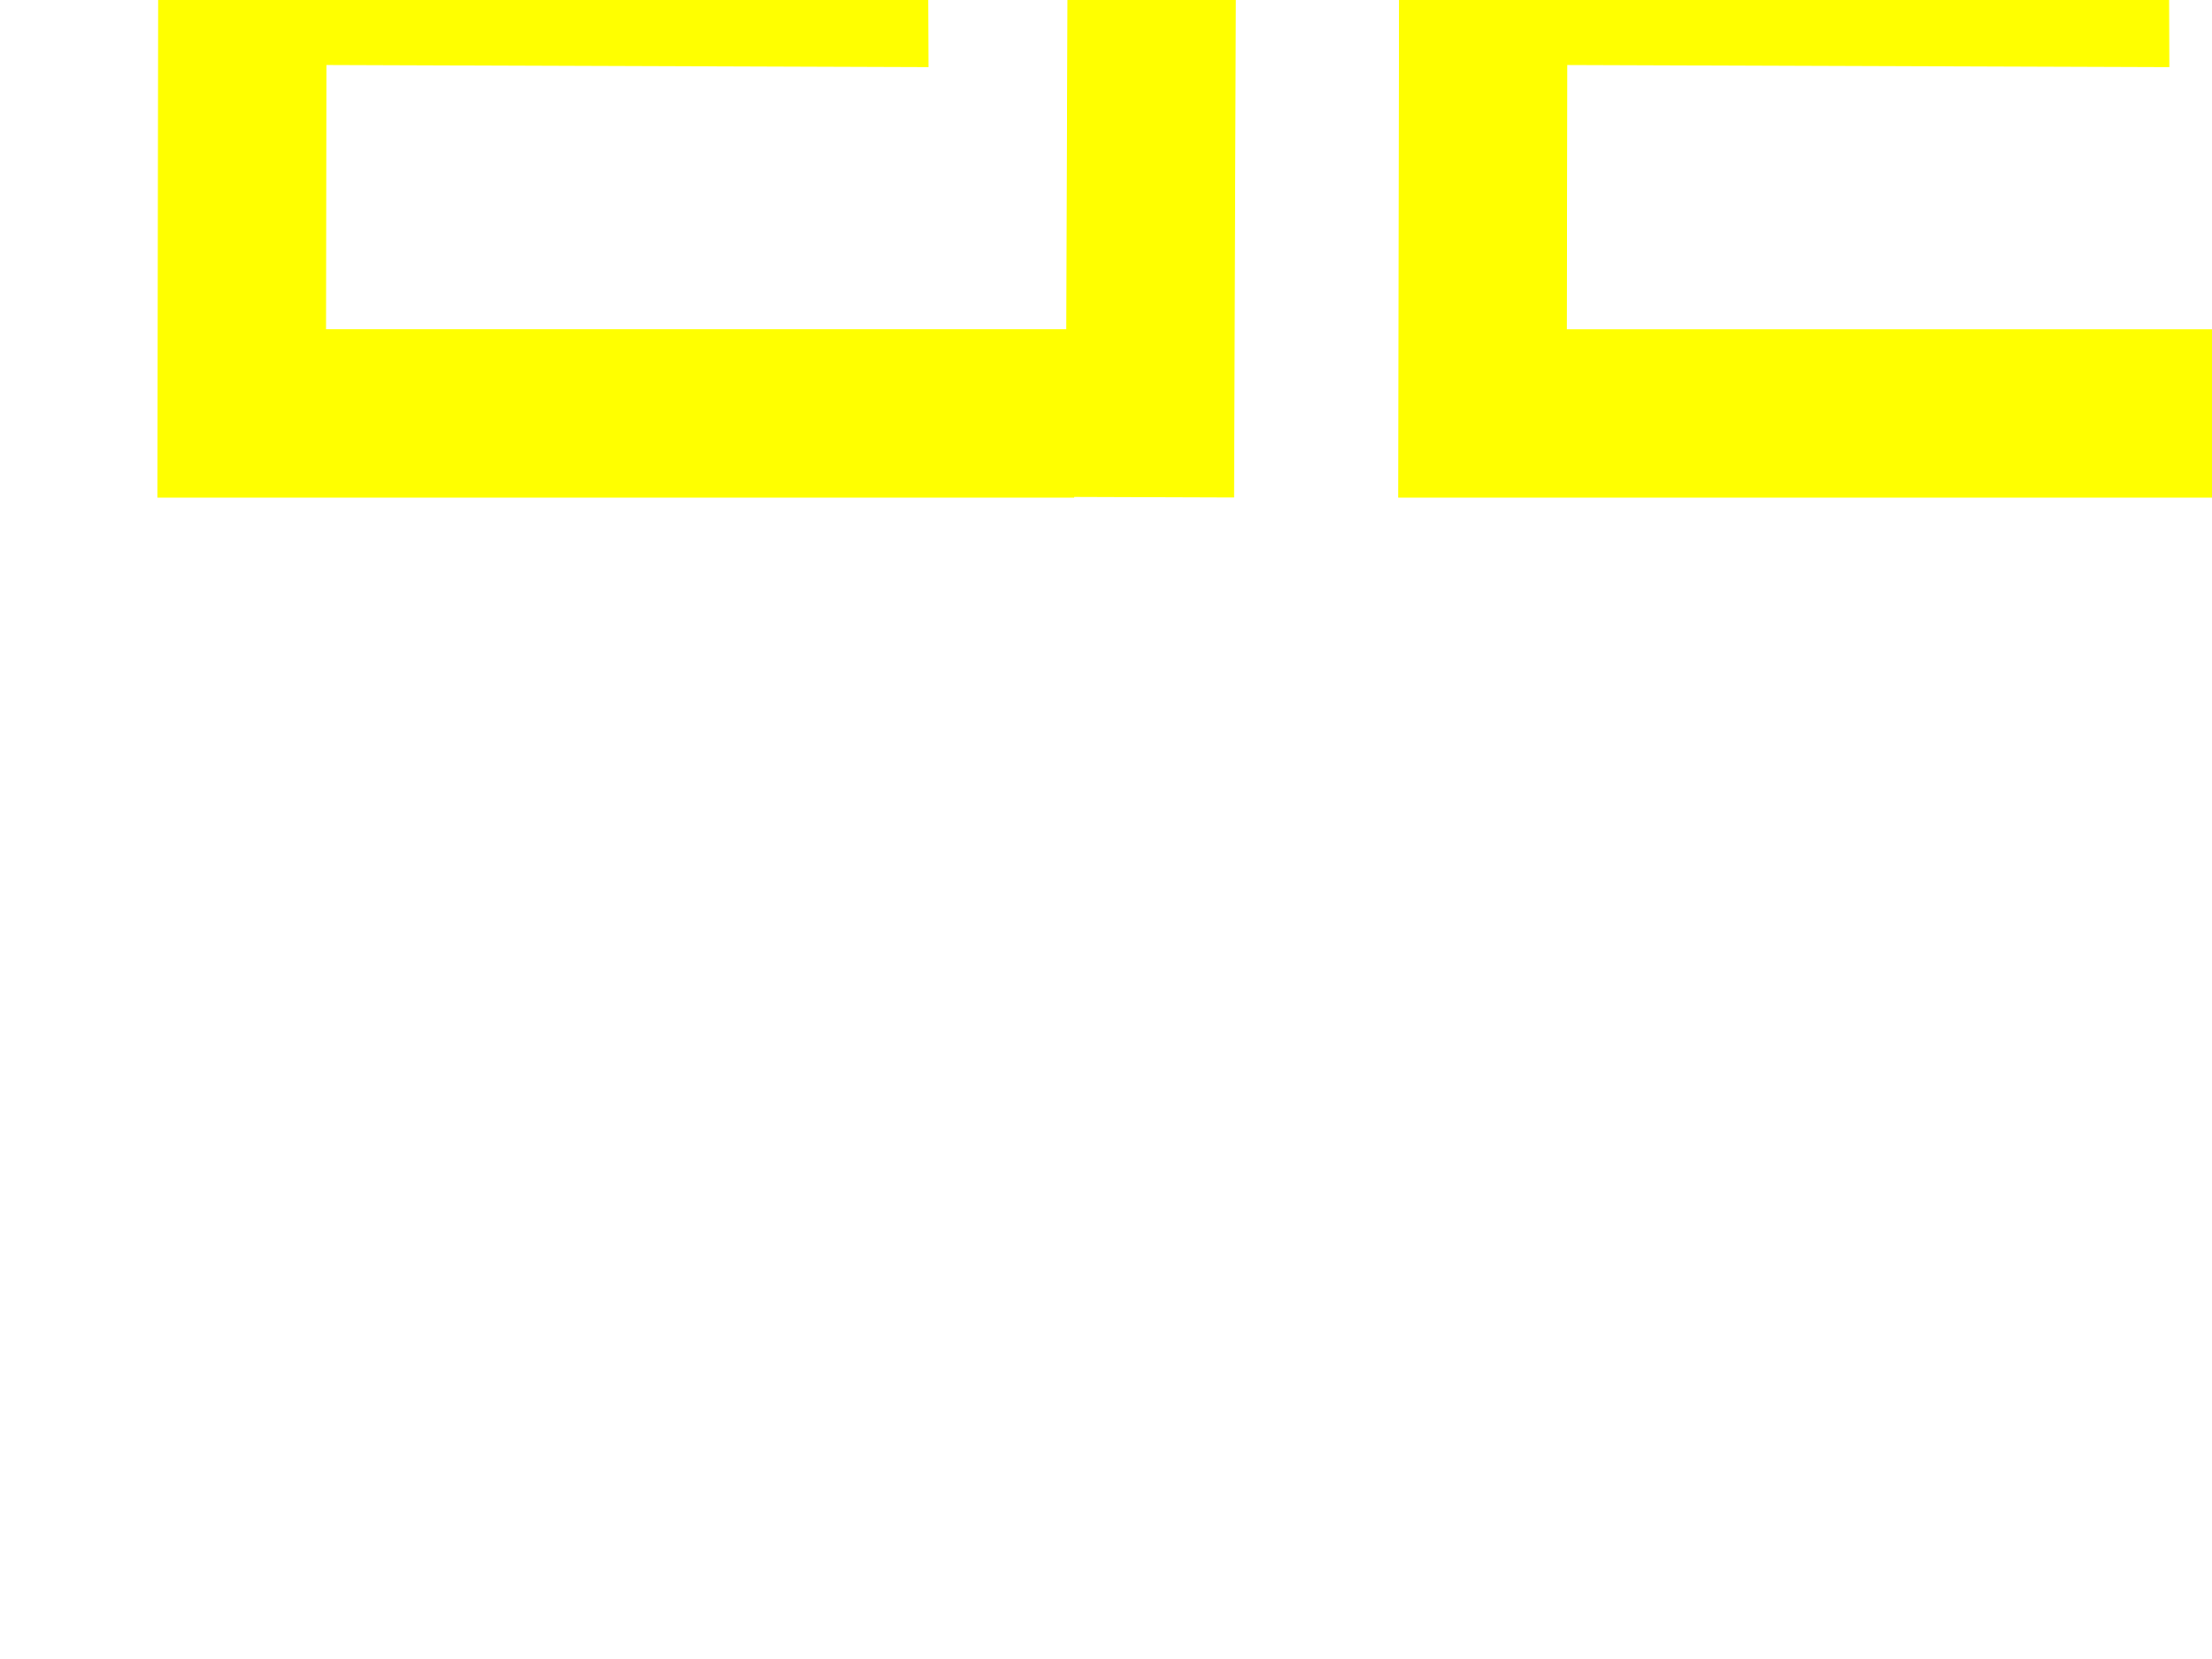 <?xml version="1.0"?><svg width="640" height="480" xmlns="http://www.w3.org/2000/svg">
 <title>Yellow Geometric Border</title>
 <defs>
  <filter id="svg_3_blur">
   <feGaussianBlur stdDeviation="0.4"/>
  </filter>
 </defs>
 <g>
  <title>Layer 1</title>
  <g filter="url(#svg_3_blur)" id="svg_3">
   <path d="m-1102.708,119.506l0.848,-245.713l269.11,-0.52l0.459,121.71l-174.075,-0.615l-0.195,125.27l216.511,0" stroke-dashoffset="0" stroke-miterlimit="4" stroke-linecap="square" stroke-width="48.72" stroke="#ffff00" fill-rule="nonzero" fill="none" id="svg_4"/>
  </g>
  <g id="svg_1" filter="url(#svg_3_blur)">
   <path id="svg_2" d="m-743.711,119.503l0.848,-245.713l269.11,-0.52l0.459,121.71l-174.074,-0.615l-0.194,125.27l216.511,0" stroke-dashoffset="0" stroke-miterlimit="4" stroke-linecap="square" stroke-width="48.72" stroke="#ffff00" fill-rule="nonzero" fill="none"/>
  </g>
  <g id="svg_5" filter="url(#svg_3_blur)">
   <path id="svg_6" d="m-385.209,119.505l0.848,-245.713l269.11,-0.52l0.459,121.71l-174.074,-0.615l-0.194,125.27l216.511,0" stroke-dashoffset="0" stroke-miterlimit="4" stroke-linecap="square" stroke-width="48.72" stroke="#ffff00" fill-rule="nonzero" fill="none"/>
  </g>
  <g id="svg_7" filter="url(#svg_3_blur)">
   <path id="svg_8" d="m-26.212,119.501l0.848,-245.713l269.11,-0.52l0.459,121.71l-174.074,-0.615l-0.195,125.27l216.511,0" stroke-dashoffset="0" stroke-miterlimit="4" stroke-linecap="square" stroke-width="48.72" stroke="#ffff00" fill-rule="nonzero" fill="none"/>
  </g>
  <g id="svg_9" filter="url(#svg_3_blur)">
   <path id="svg_10" d="m332.791,119.505l0.848,-245.713l269.11,-0.52l0.459,121.71l-174.075,-0.615l-0.195,125.27l216.511,0" stroke-dashoffset="0" stroke-miterlimit="4" stroke-linecap="square" stroke-width="48.72" stroke="#ffff00" fill-rule="nonzero" fill="none"/>
  </g>
  <g id="svg_11" filter="url(#svg_3_blur)">
   <path id="svg_12" d="m691.788,119.501l0.848,-245.713l269.11,-0.52l0.459,121.71l-174.074,-0.615l-0.194,125.27l216.511,0" stroke-dashoffset="0" stroke-miterlimit="4" stroke-linecap="square" stroke-width="48.72" stroke="#ffff00" fill-rule="nonzero" fill="none"/>
  </g>
 </g>
</svg>